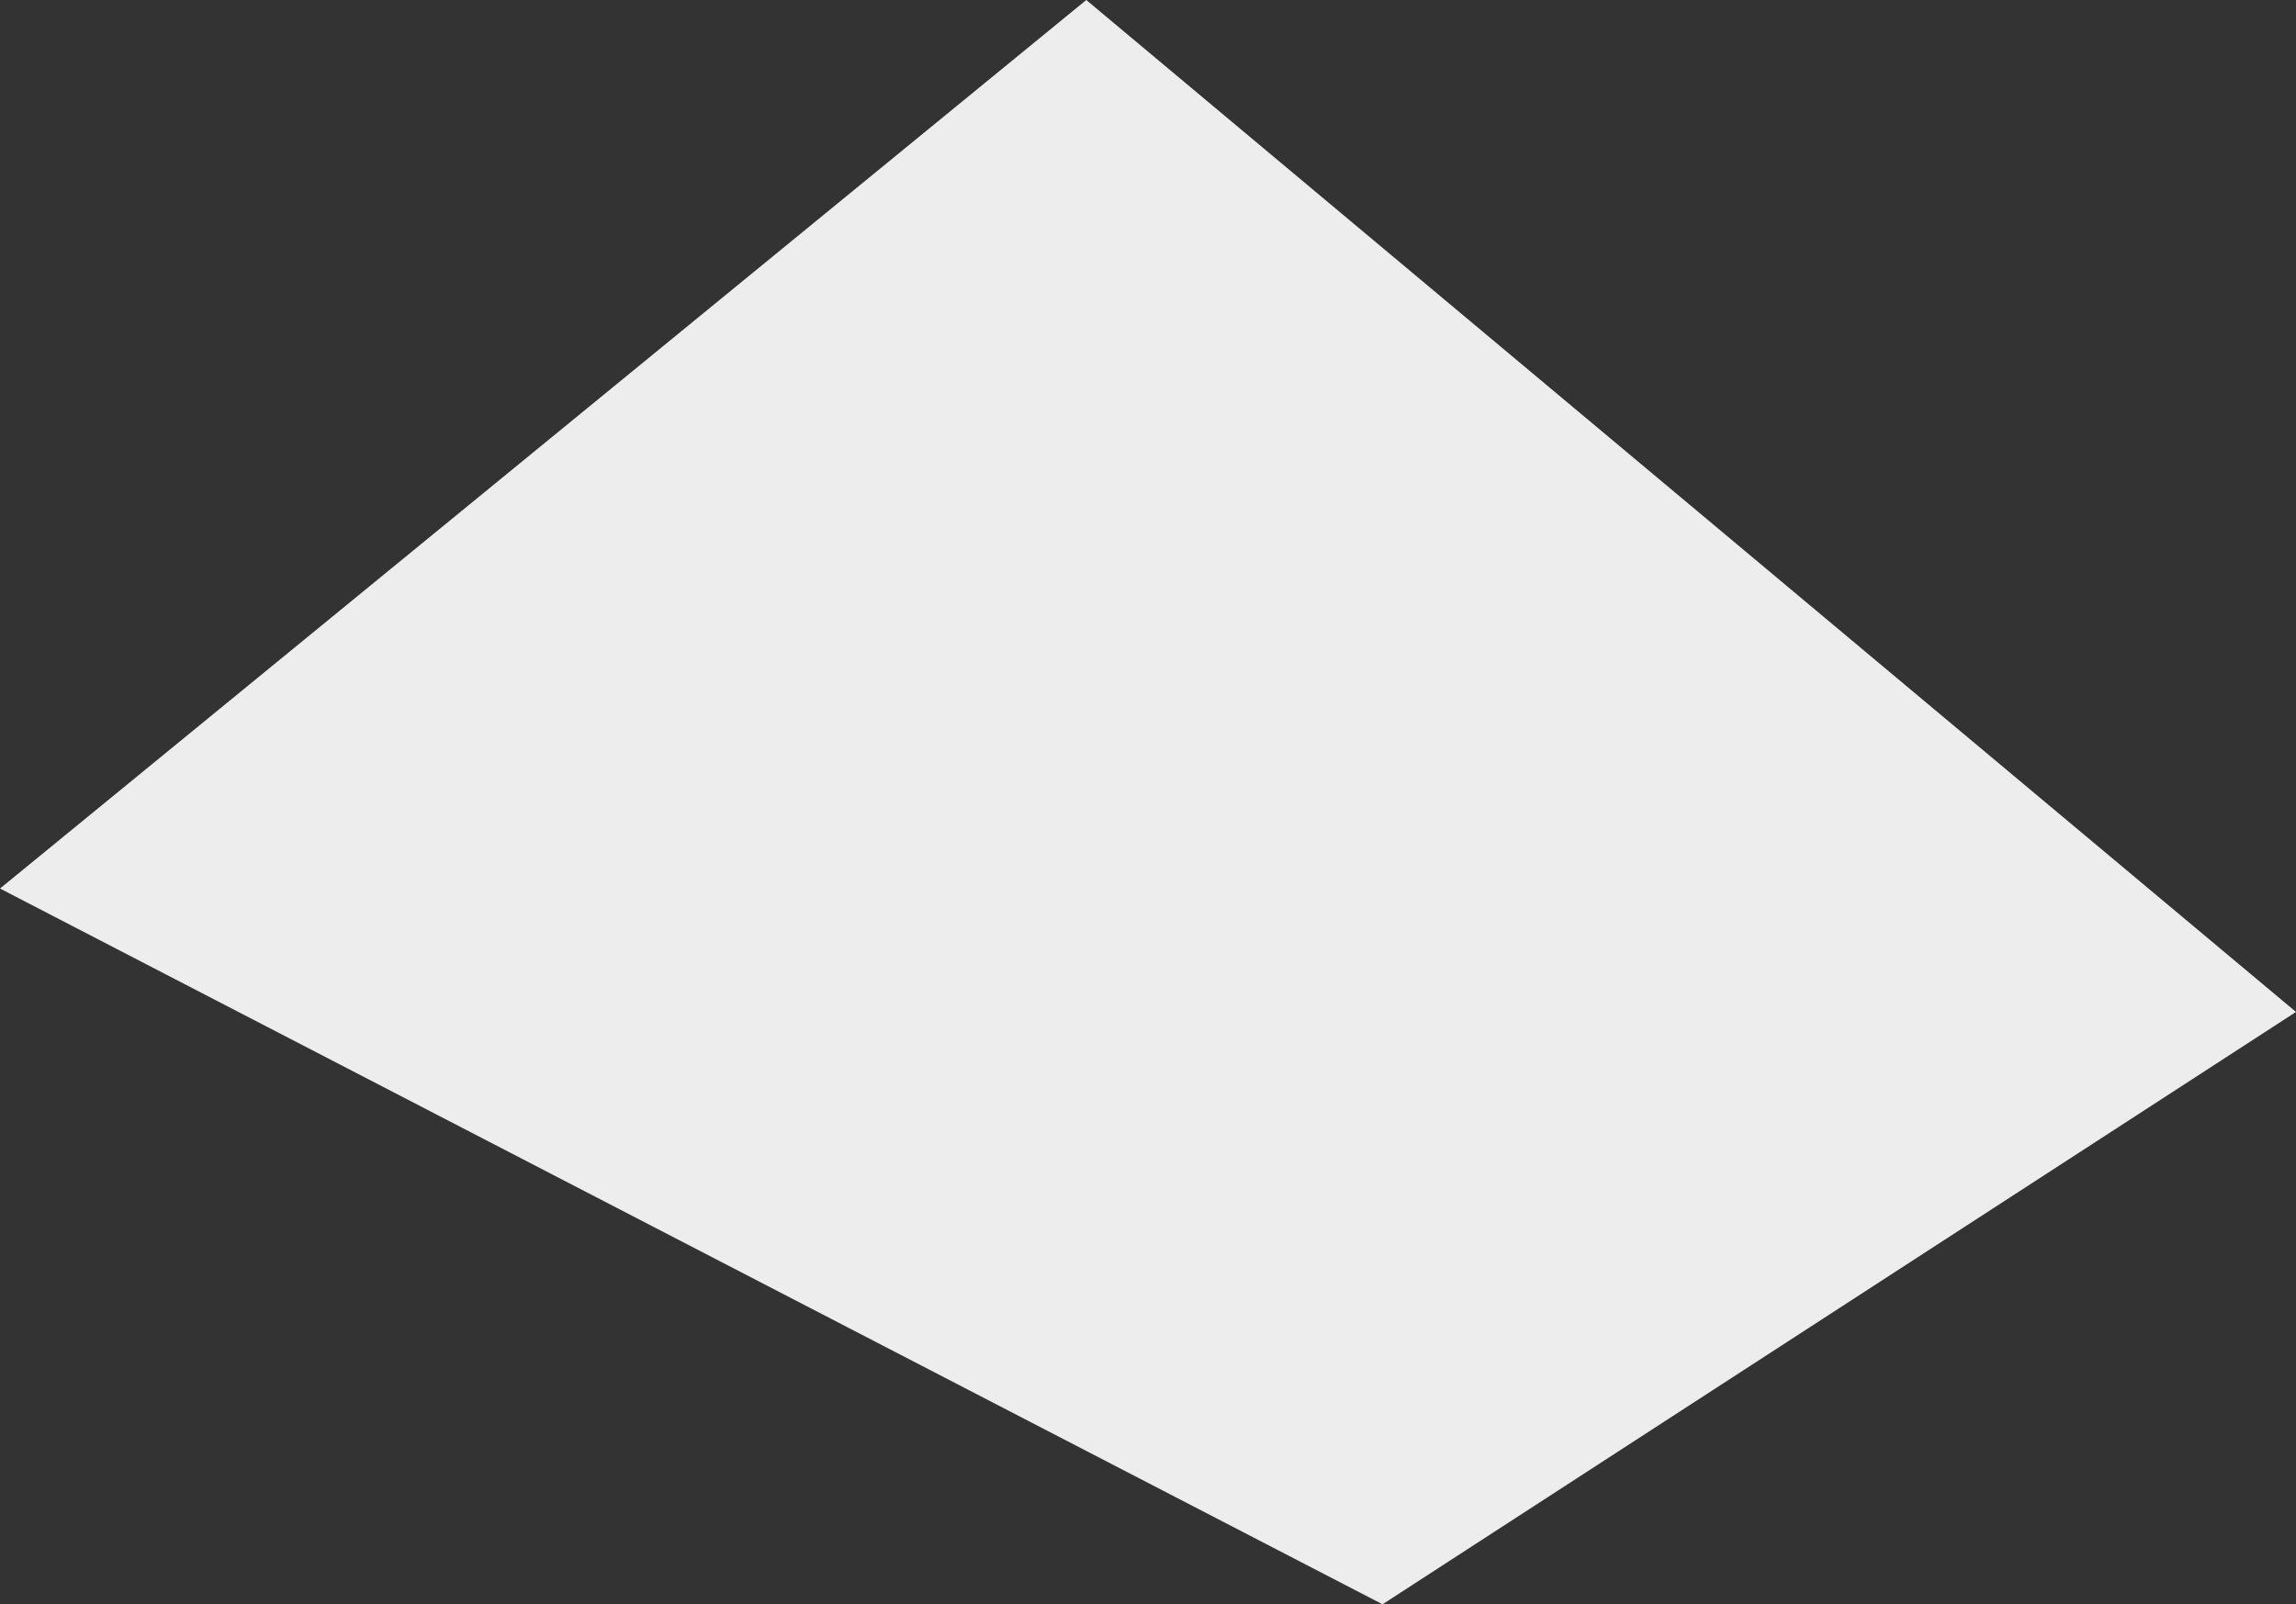 <?xml version="1.0" encoding="UTF-8"?> <svg xmlns="http://www.w3.org/2000/svg" width="186" height="130" viewBox="0 0 186 130" fill="none"><rect x="0" y="0" width="186" height="130" fill="#333333" stroke="none"/> <path d="M186 82L88 0L0 72L112 130L186 82Z" fill="#EDEDEE"></path> </svg> 